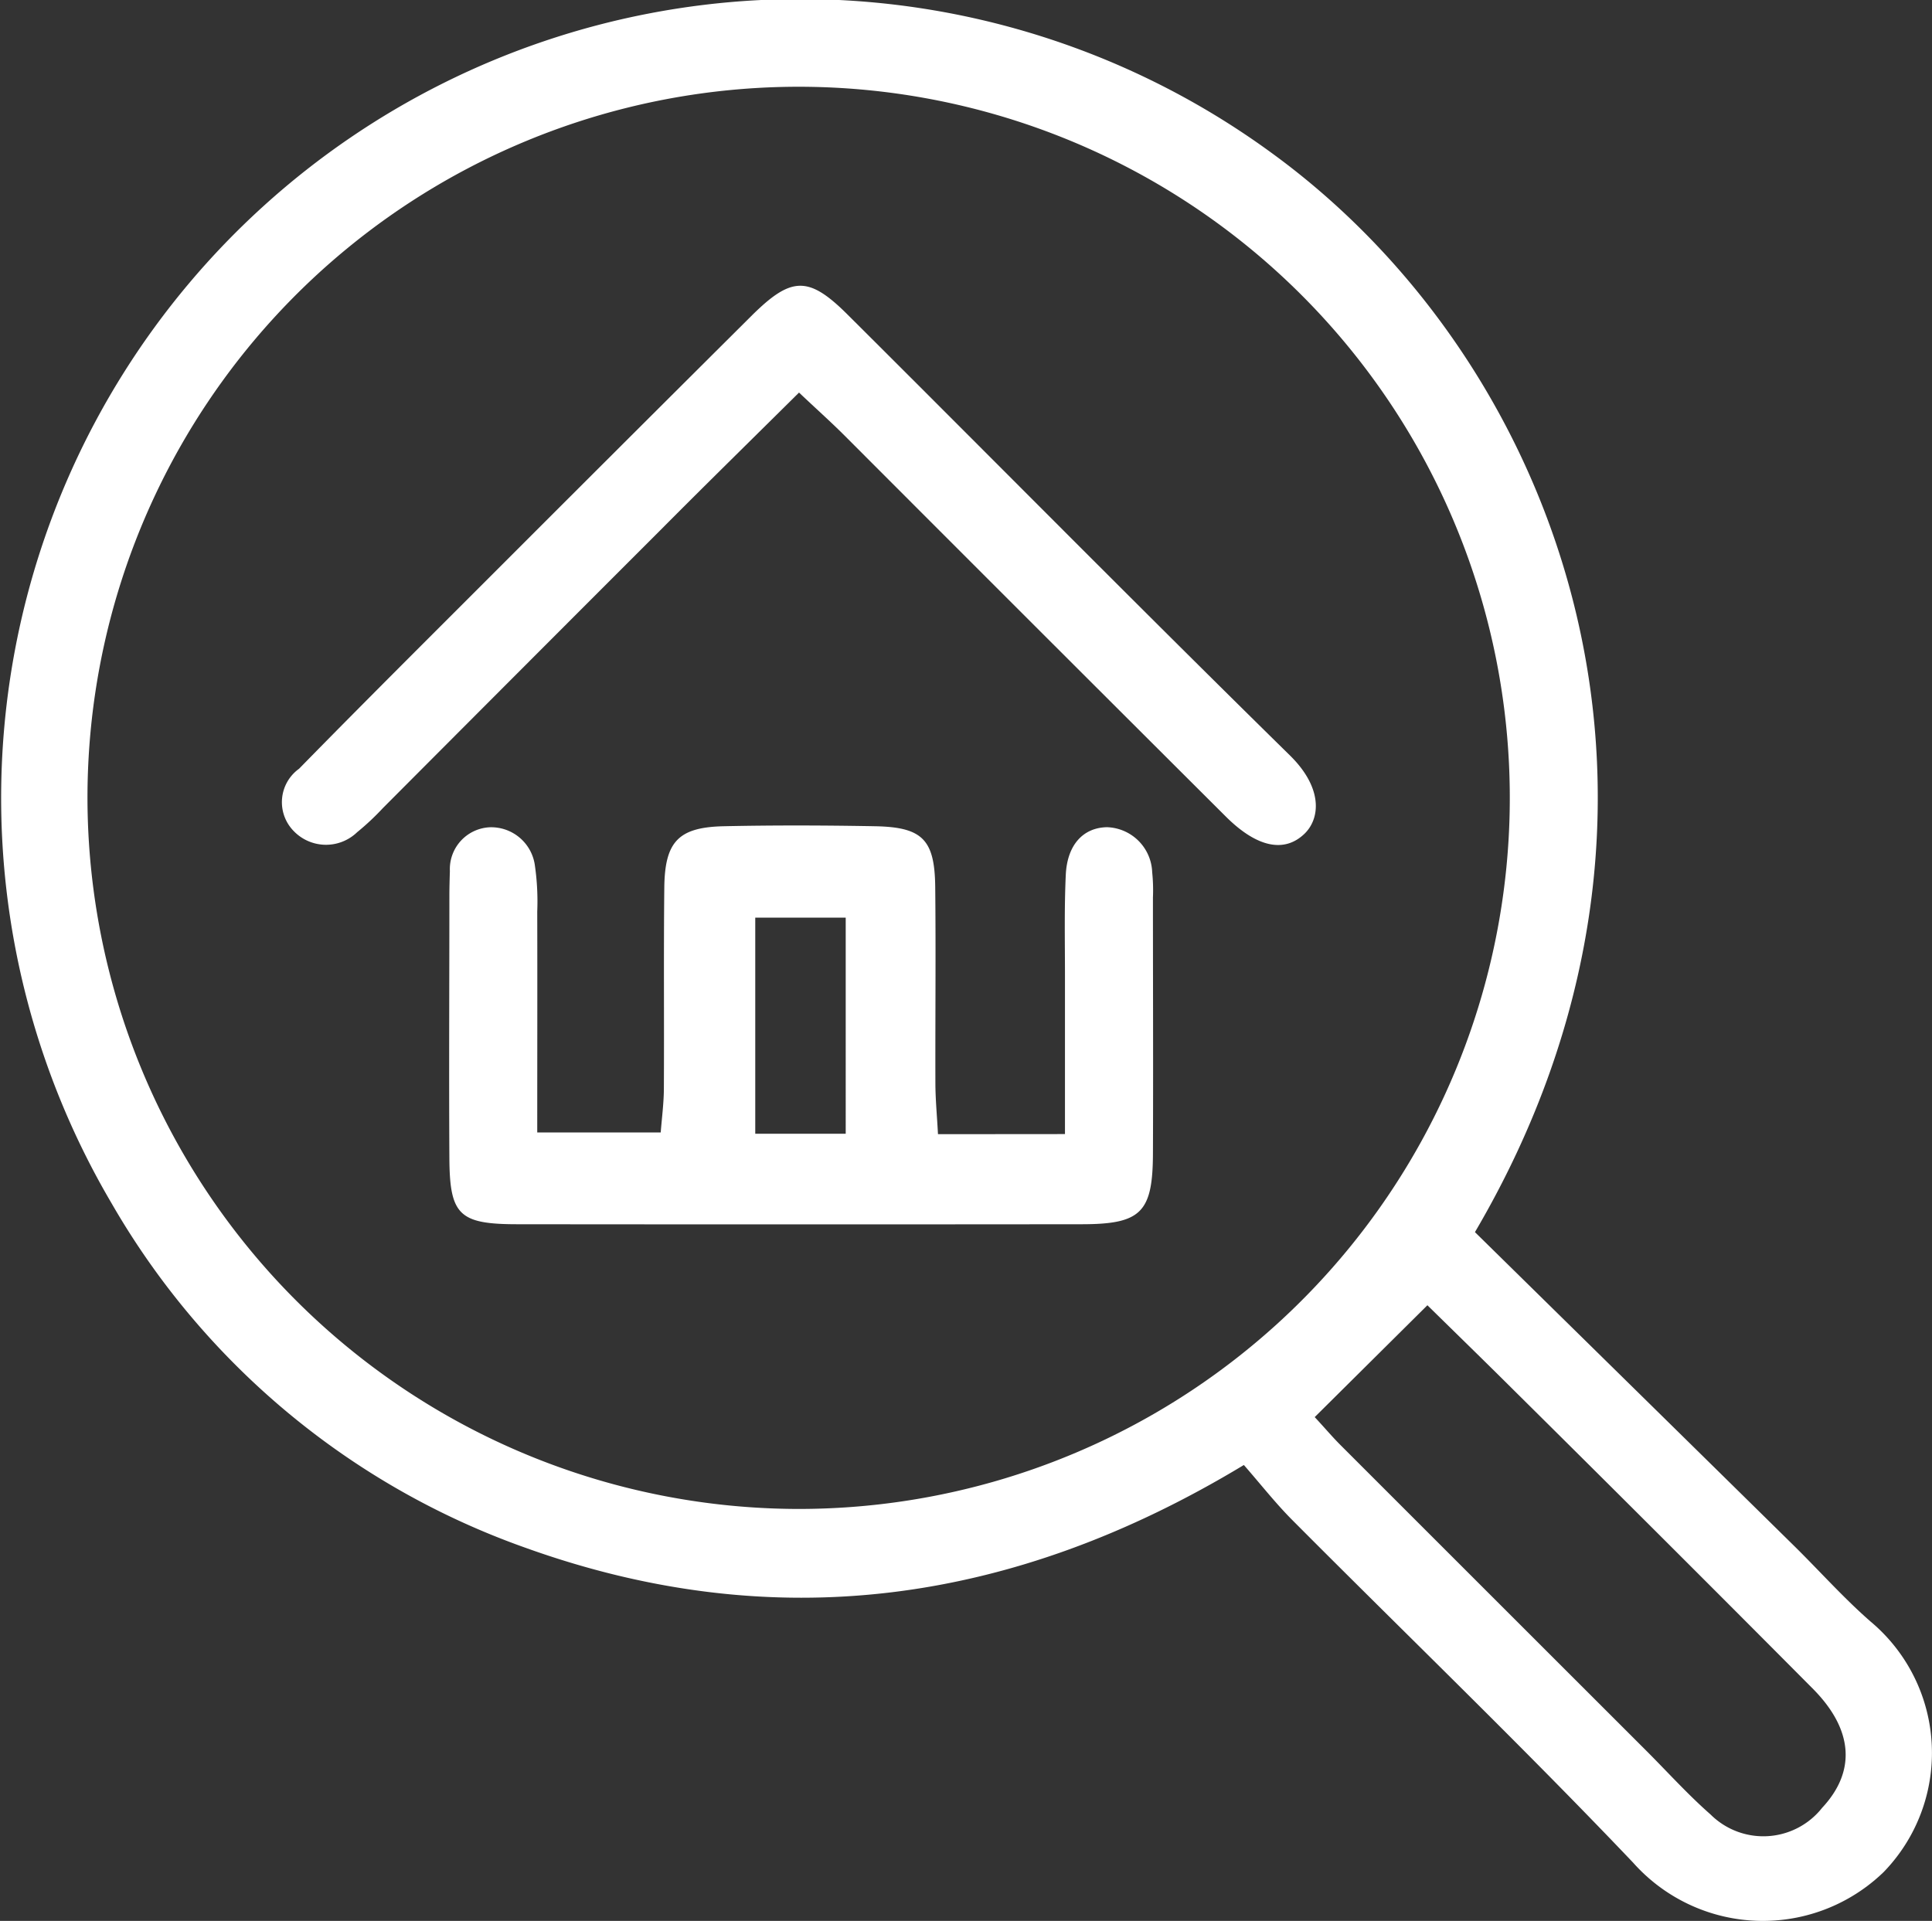 <svg xmlns="http://www.w3.org/2000/svg" width="54.377" height="54.069" viewBox="0 0 54.377 54.069">
  <rect x="0" y="0" width="54.377" height="54.069" fill="#333333" stroke="none"/>
  <g id="Group_26697" data-name="Group 26697" transform="translate(0 0)">
    <path id="Path_3815" data-name="Path 3815" d="M2456.865,3447.929c3.028,2.977,6.027,5.922,9.023,8.871.707.7,1.369,1.442,2.115,2.093a4.819,4.819,0,0,1,.366,7.048,4.888,4.888,0,0,1-7.055-.267c-3.126-3.286-6.4-6.434-9.6-9.651-.464-.467-.873-.99-1.353-1.539-6.5,3.927-13.21,4.855-20.241,2.322a21.855,21.855,0,0,1-11.629-9.691,22.489,22.489,0,0,1,32.647-29.566C2459.427,3423.575,2463.831,3436.072,2456.865,3447.929Zm-19.026,7.792a20.016,20.016,0,1,0-20.025-20.033A20.039,20.039,0,0,0,2437.839,3455.721Zm14.516-2.585c.28.3.493.554.724.785q4.3,4.3,8.608,8.605c.6.6,1.171,1.235,1.808,1.794a2.108,2.108,0,0,0,3.144-.189c.954-1.022.882-2.2-.272-3.358q-4.19-4.215-8.414-8.4c-.824-.82-1.658-1.631-2.426-2.386Z" transform="translate(-2415.352 -3413.247)" fill="#fff"/>
    <path id="Path_3816" data-name="Path 3816" d="M2503.217,3551.623c0-1.558,0-3.011,0-4.464,0-.945-.021-1.892.023-2.834.04-.846.49-1.325,1.155-1.34a1.315,1.315,0,0,1,1.277,1.271,4.878,4.878,0,0,1,.021.708c0,2.41.01,4.82,0,7.23-.009,1.641-.343,1.965-2,1.967q-7.939.008-15.878,0c-1.649,0-1.915-.255-1.924-1.864-.014-2.458,0-4.915,0-7.372,0-.236.007-.472.014-.708a1.179,1.179,0,0,1,1.127-1.23,1.242,1.242,0,0,1,1.269,1.1,7.058,7.058,0,0,1,.063,1.271c.005,2.03,0,4.061,0,6.22h3.475c.031-.4.086-.812.089-1.221.01-1.89-.008-3.78.012-5.67.014-1.3.4-1.7,1.672-1.729,1.417-.03,2.835-.026,4.253,0,1.335.024,1.682.37,1.7,1.689.02,1.843,0,3.686.005,5.529,0,.458.045.917.073,1.45Zm-6.171-6.092H2494.5v6.083h2.546Z" transform="translate(-2473.243 -3519.701)" fill="#fff"/>
    <path id="Path_3817" data-name="Path 3817" d="M2474.176,3461.155c-1.36,1.348-2.637,2.6-3.9,3.871q-3.911,3.91-7.814,7.827a7.265,7.265,0,0,1-.724.678,1.262,1.262,0,0,1-1.785-.034,1.159,1.159,0,0,1,.151-1.753c1.918-1.959,3.863-3.891,5.8-5.83q3.458-3.459,6.925-6.91c1.125-1.12,1.609-1.143,2.707-.05,4.153,4.136,8.273,8.306,12.455,12.413.949.932.847,1.792.406,2.212-.565.538-1.336.381-2.21-.491q-5.372-5.356-10.732-10.725C2475.06,3461.969,2474.645,3461.6,2474.176,3461.155Z" transform="translate(-2451.687 -3450.105)" fill="#fff"/>
  </g>
</svg>
